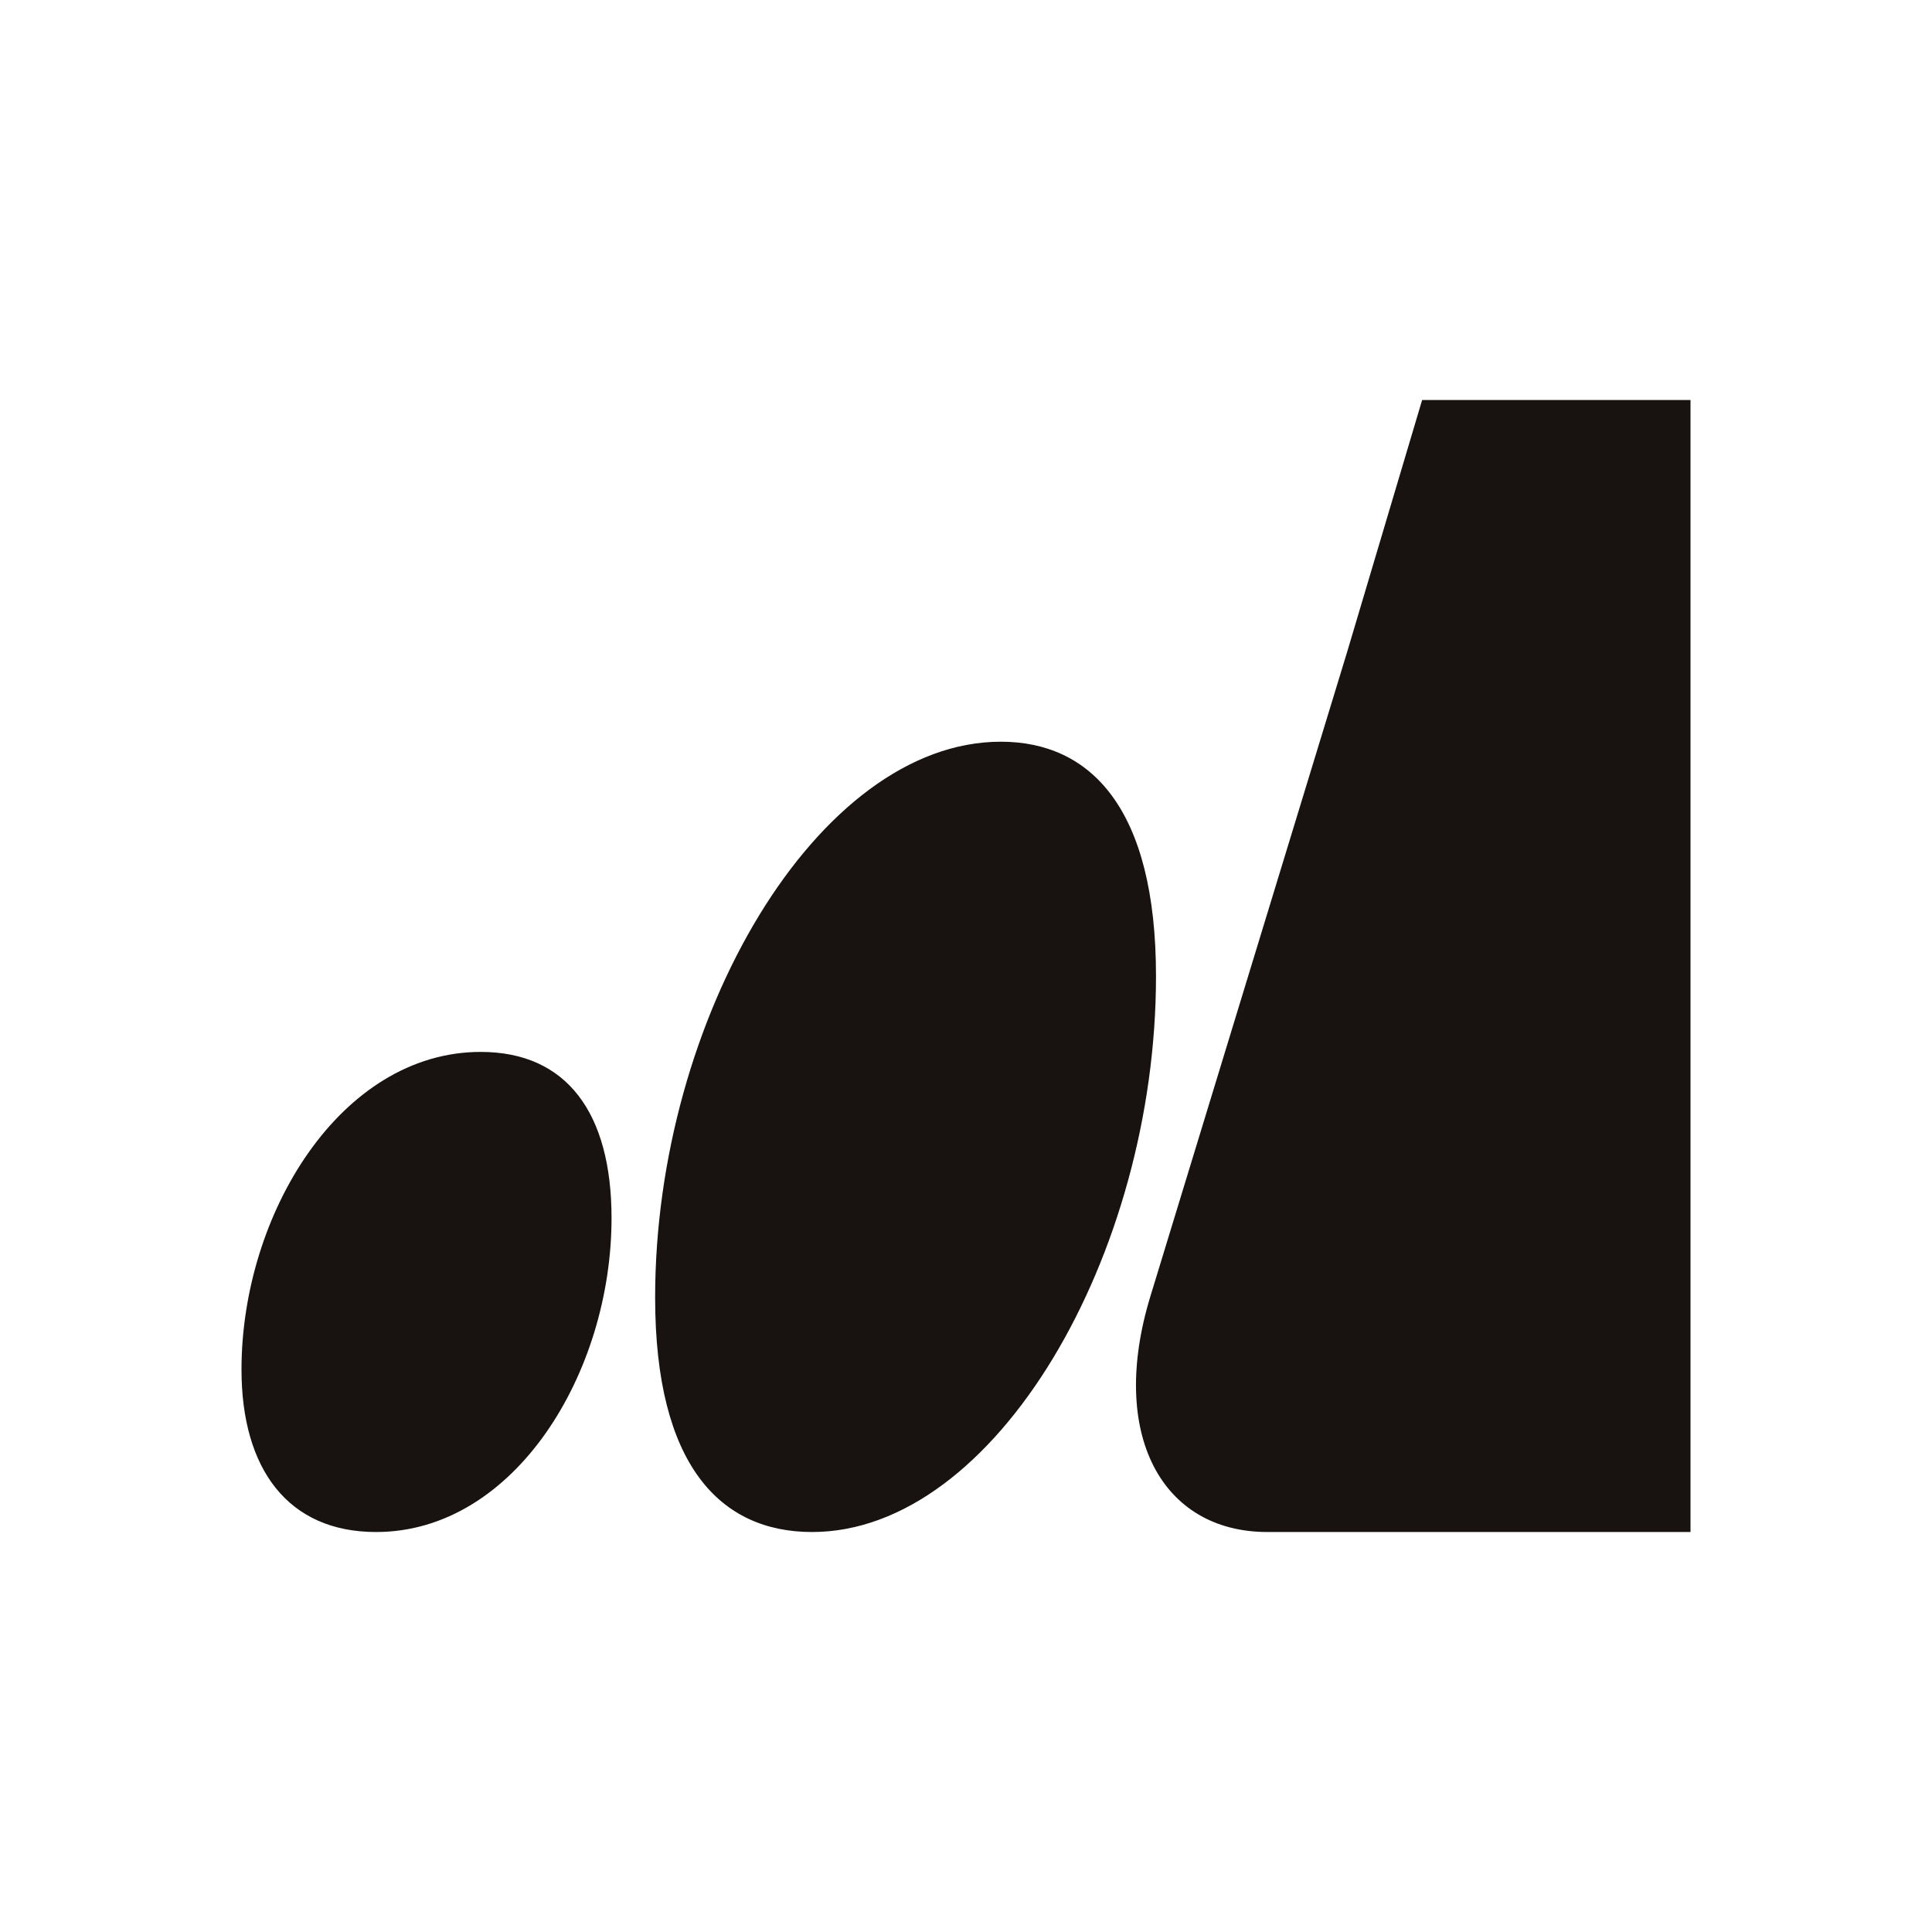 <svg xmlns="http://www.w3.org/2000/svg" width="32" height="32" fill="none" viewBox="0 0 32 32"><path fill="#181311" d="M13.451 25.375c3.034 0 5.696-4.588 5.696-9.206 0-2.783-1.084-3.884-2.57-3.884-3.033 0-5.726 4.588-5.726 9.206 0 2.783 1.083 3.884 2.6 3.884M6.229 25.375c2.29 0 3.9-2.63 3.9-5.2 0-1.742-.743-2.752-2.167-2.752-2.321 0-3.962 2.692-3.962 5.26 0 1.652.774 2.692 2.229 2.692M19.054 21.471c-.695 2.277.183 3.904 1.939 3.904H28V6.625h-4.445l-1.245 4.183z"/></svg>
